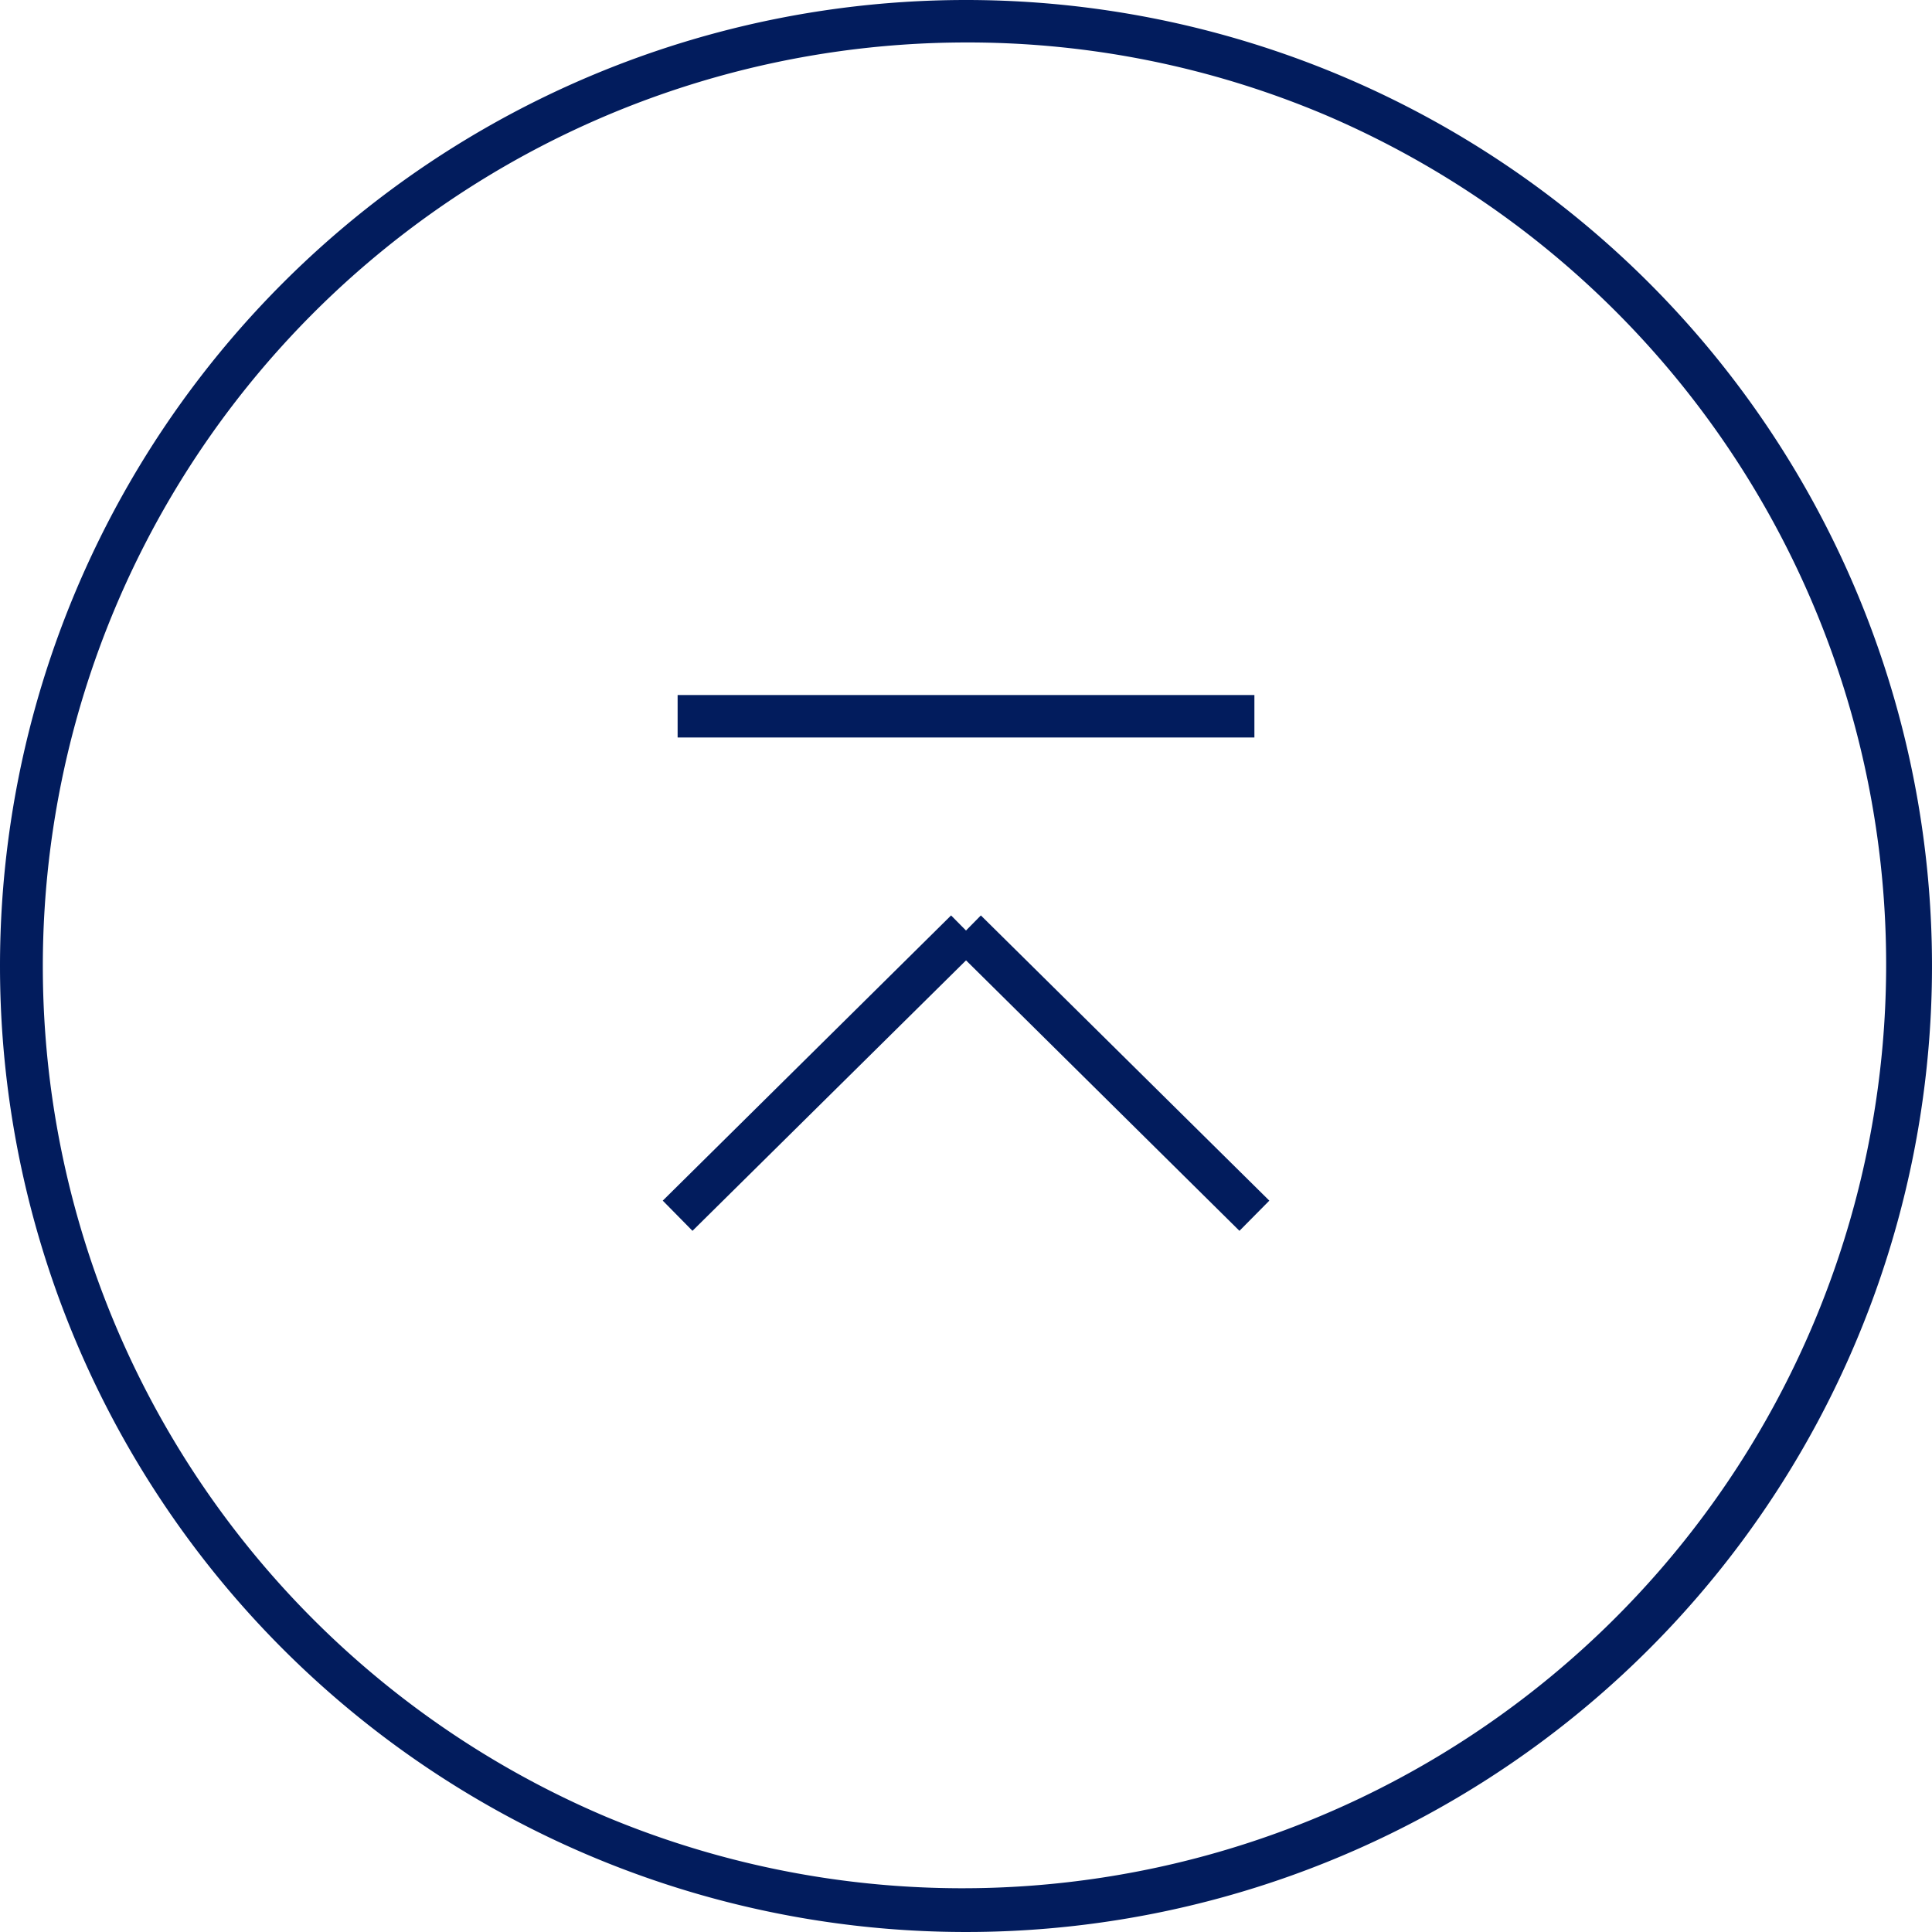 <svg xmlns="http://www.w3.org/2000/svg" width="91" height="91" viewBox="0 0 91 91">
  <g id="グループ_16" data-name="グループ 16" transform="translate(-595 -2958)">
    <path id="パス_97" data-name="パス 97" d="M27.167,1H0V-1H27.167Z" transform="translate(626.917 2991.737)" fill="#021c5d"/>
    <path id="パス_98" data-name="パス 98" d="M.7,14.145-.7,12.723,12.88-.711,14.287.711Z" transform="translate(626.917 3001.829)" fill="#021c5d"/>
    <path id="パス_99" data-name="パス 99" d="M12.88,14.145-.7.711.7-.711,14.287,12.723Z" transform="translate(640.5 3001.829)" fill="#021c5d"/>
    <path id="パス_96" data-name="パス 96" d="M45.5,2A43.512,43.512,0,0,0,28.568,85.582,43.512,43.512,0,0,0,62.432,5.418,43.226,43.226,0,0,0,45.5,2m0-2A45.5,45.5,0,1,1,0,45.5,45.5,45.5,0,0,1,45.5,0Z" transform="translate(595 2958)" fill="#021c5d"/>
  </g>
</svg>
